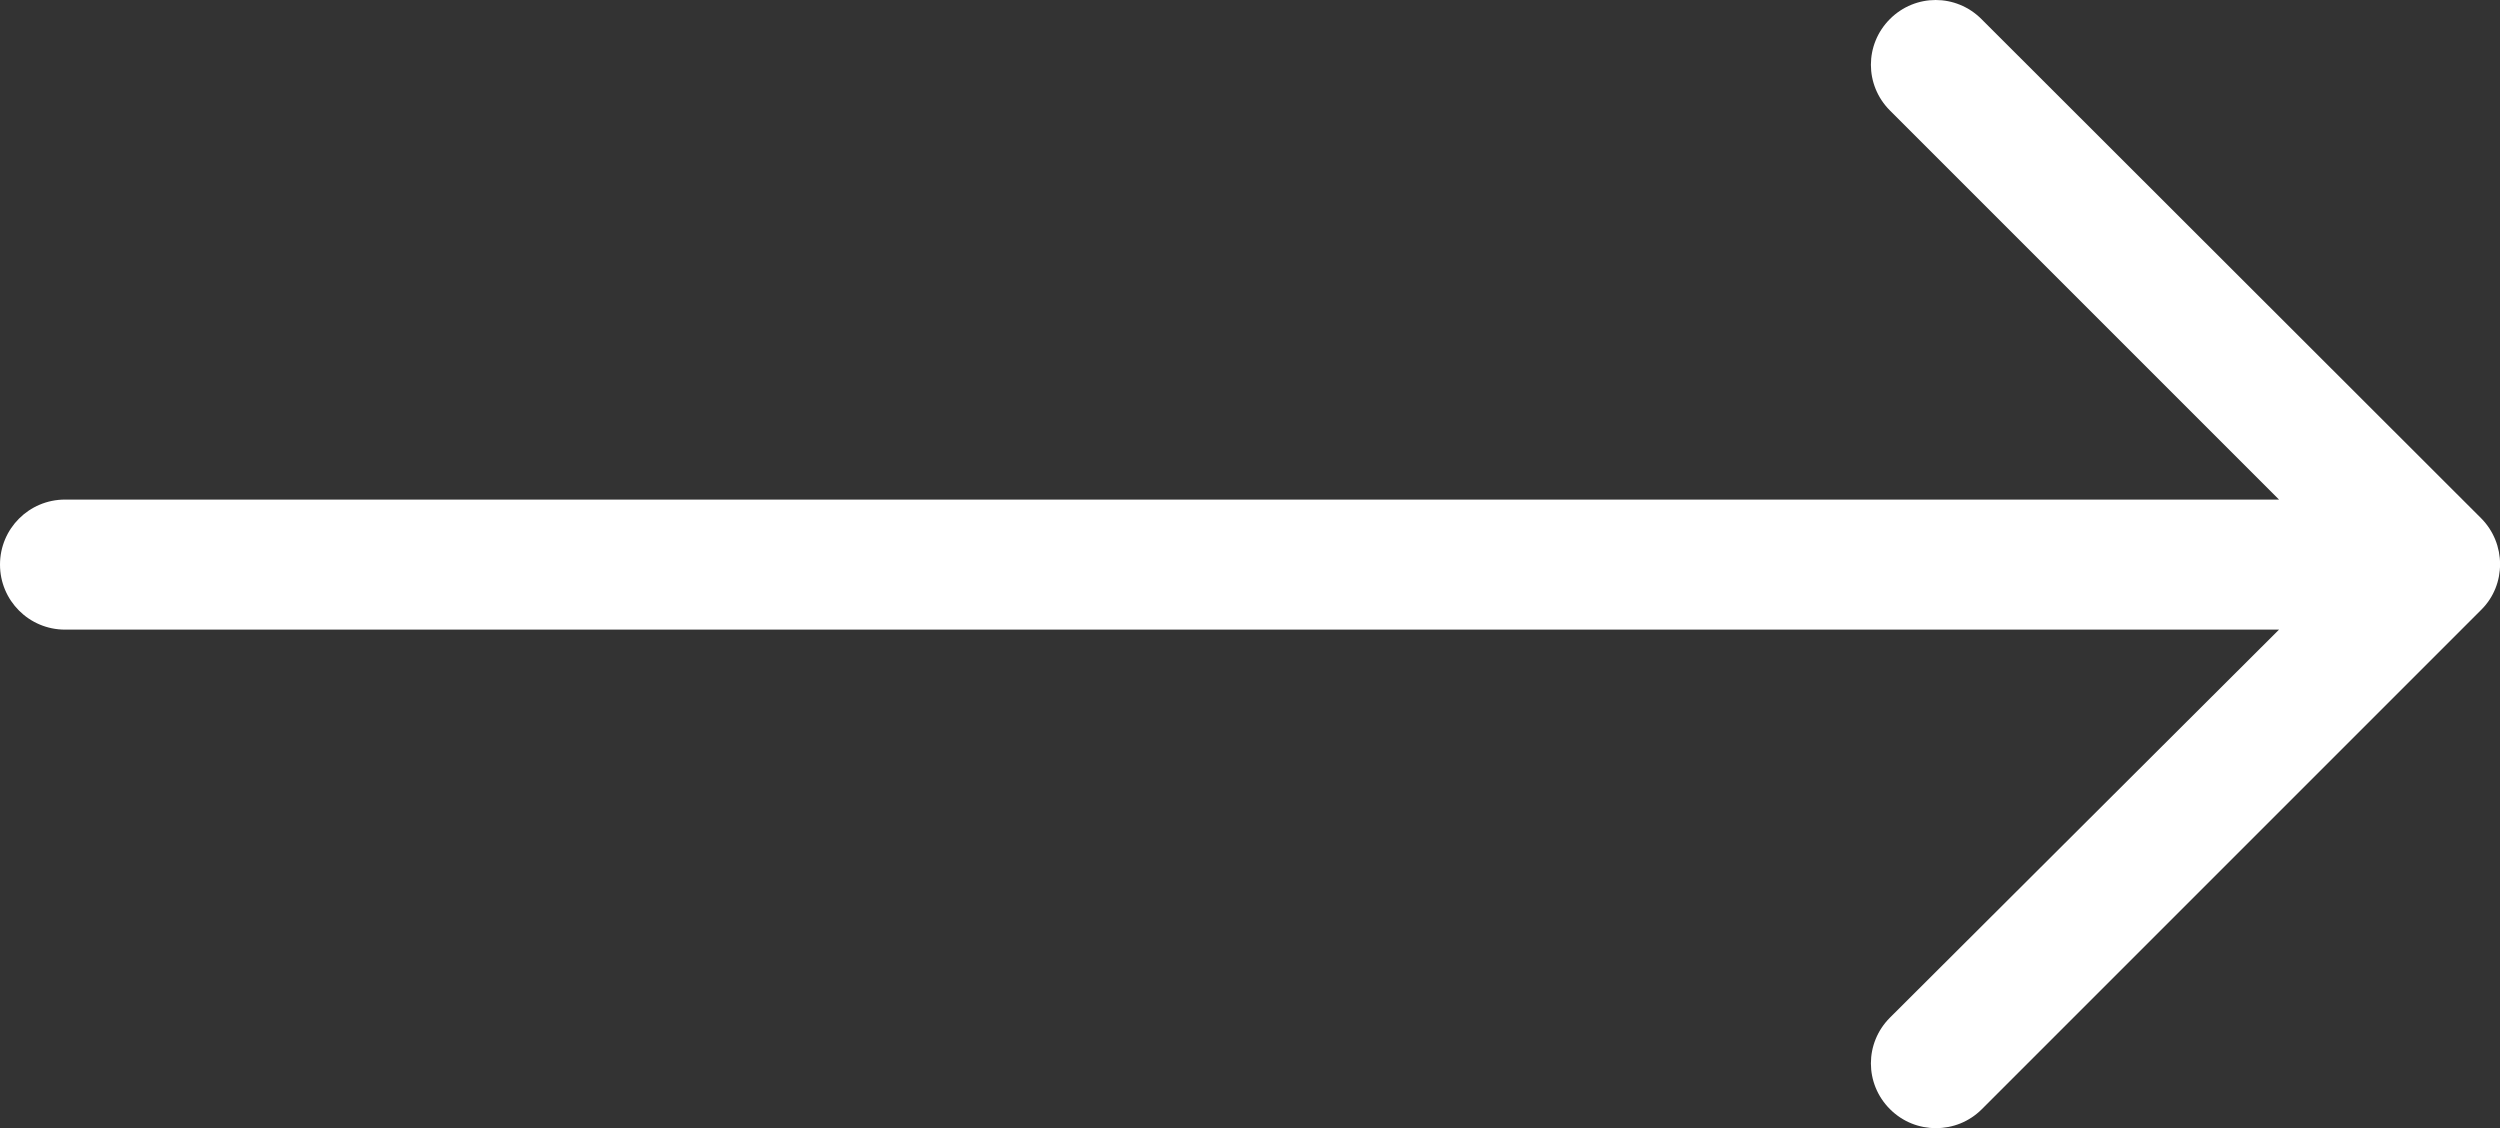 <?xml version="1.0" encoding="utf-8"?>
<!-- Generator: Adobe Illustrator 20.0.0, SVG Export Plug-In . SVG Version: 6.00 Build 0)  -->
<svg version="1.1" id="Capa_1" xmlns="http://www.w3.org/2000/svg" xmlns:xlink="http://www.w3.org/1999/xlink" x="0px" y="0px"
	 viewBox="0 0 472.9 213.4" style="enable-background:new 0 0 472.9 213.4;" xml:space="preserve">
<rect x="0" y="0" width="472.9" height="213.4" fill="#333333" stroke="none"/>
<style type="text/css">
	.st0{fill:#FFFFFF;}
</style>
<g>
	<g>
		<path class="st0" d="M469.3,98L374.8,3.6c-4.8-4.8-12.5-4.8-17.3,0s-4.8,12.5,0,17.3l73.6,73.6H12.3C5.5,94.5,0,100,0,106.8
			s5.5,12.3,12.3,12.3h418.8l-73.6,73.4c-4.8,4.8-4.8,12.5,0,17.3c2.4,2.4,5.5,3.6,8.7,3.6s6.3-1.2,8.7-3.6l94.5-94.5
			C474.1,110.6,474.1,102.8,469.3,98z"/>
	</g>
</g>
</svg>
